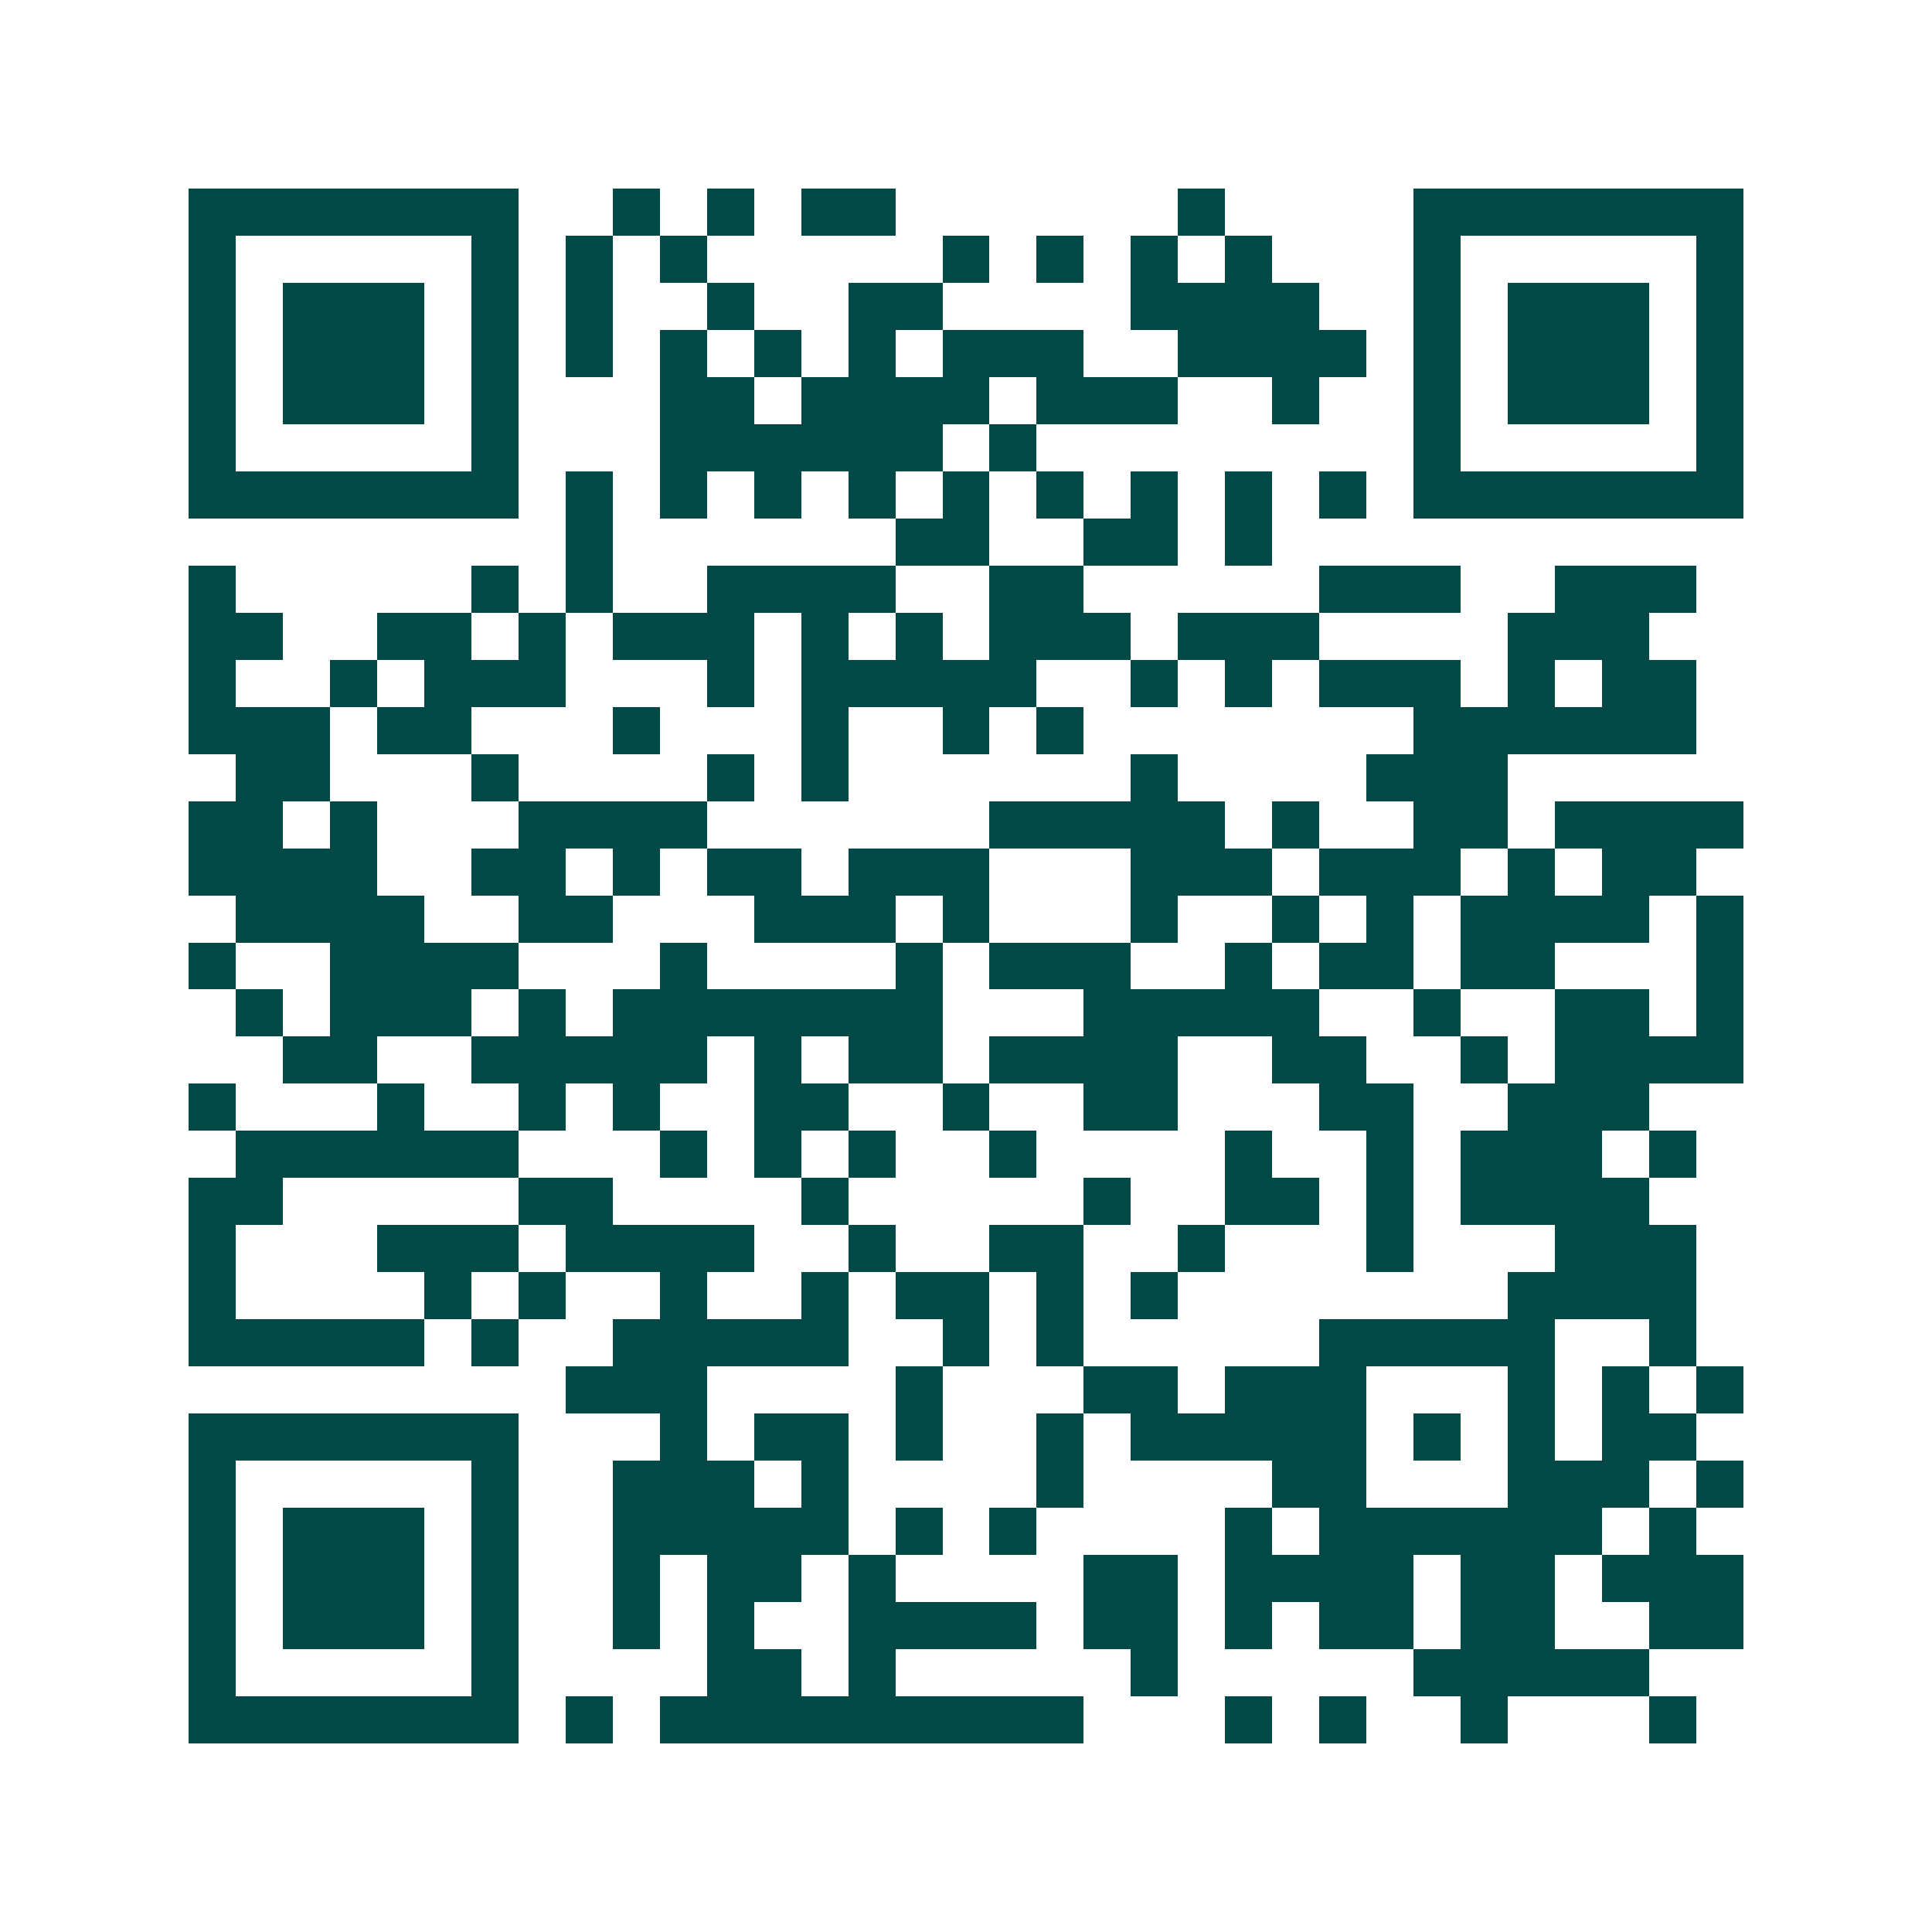 <svg xmlns="http://www.w3.org/2000/svg" width="200" height="200" viewBox="0 0 41 41" shape-rendering="crispEdges"><path fill="#ffffff" d="M0 0h41v41H0z"/><path stroke="#014847" d="M4 4.5h7m2 0h1m1 0h1m1 0h2m6 0h1m4 0h7M4 5.5h1m5 0h1m1 0h1m1 0h1m5 0h1m1 0h1m1 0h1m1 0h1m3 0h1m5 0h1M4 6.5h1m1 0h3m1 0h1m1 0h1m2 0h1m2 0h2m4 0h4m2 0h1m1 0h3m1 0h1M4 7.5h1m1 0h3m1 0h1m1 0h1m1 0h1m1 0h1m1 0h1m1 0h3m2 0h4m1 0h1m1 0h3m1 0h1M4 8.5h1m1 0h3m1 0h1m3 0h2m1 0h4m1 0h3m2 0h1m2 0h1m1 0h3m1 0h1M4 9.5h1m5 0h1m3 0h6m1 0h1m8 0h1m5 0h1M4 10.5h7m1 0h1m1 0h1m1 0h1m1 0h1m1 0h1m1 0h1m1 0h1m1 0h1m1 0h1m1 0h7M12 11.5h1m6 0h2m2 0h2m1 0h1M4 12.5h1m5 0h1m1 0h1m2 0h4m2 0h2m5 0h3m2 0h3M4 13.5h2m2 0h2m1 0h1m1 0h3m1 0h1m1 0h1m1 0h3m1 0h3m4 0h3M4 14.5h1m2 0h1m1 0h3m3 0h1m1 0h5m2 0h1m1 0h1m1 0h3m1 0h1m1 0h2M4 15.5h3m1 0h2m3 0h1m3 0h1m2 0h1m1 0h1m7 0h6M5 16.5h2m3 0h1m4 0h1m1 0h1m6 0h1m4 0h3M4 17.5h2m1 0h1m3 0h4m6 0h5m1 0h1m2 0h2m1 0h4M4 18.5h4m2 0h2m1 0h1m1 0h2m1 0h3m3 0h3m1 0h3m1 0h1m1 0h2M5 19.5h4m2 0h2m3 0h3m1 0h1m3 0h1m2 0h1m1 0h1m1 0h4m1 0h1M4 20.5h1m2 0h4m3 0h1m4 0h1m1 0h3m2 0h1m1 0h2m1 0h2m3 0h1M5 21.5h1m1 0h3m1 0h1m1 0h7m3 0h5m2 0h1m2 0h2m1 0h1M6 22.5h2m2 0h5m1 0h1m1 0h2m1 0h4m2 0h2m2 0h1m1 0h4M4 23.5h1m3 0h1m2 0h1m1 0h1m2 0h2m2 0h1m2 0h2m3 0h2m2 0h3M5 24.5h6m3 0h1m1 0h1m1 0h1m2 0h1m4 0h1m2 0h1m1 0h3m1 0h1M4 25.5h2m5 0h2m4 0h1m5 0h1m2 0h2m1 0h1m1 0h4M4 26.5h1m3 0h3m1 0h4m2 0h1m2 0h2m2 0h1m3 0h1m3 0h3M4 27.5h1m4 0h1m1 0h1m2 0h1m2 0h1m1 0h2m1 0h1m1 0h1m7 0h4M4 28.5h5m1 0h1m2 0h5m2 0h1m1 0h1m5 0h5m2 0h1M12 29.5h3m4 0h1m3 0h2m1 0h3m3 0h1m1 0h1m1 0h1M4 30.5h7m3 0h1m1 0h2m1 0h1m2 0h1m1 0h5m1 0h1m1 0h1m1 0h2M4 31.5h1m5 0h1m2 0h3m1 0h1m4 0h1m4 0h2m3 0h3m1 0h1M4 32.5h1m1 0h3m1 0h1m2 0h5m1 0h1m1 0h1m4 0h1m1 0h6m1 0h1M4 33.5h1m1 0h3m1 0h1m2 0h1m1 0h2m1 0h1m4 0h2m1 0h4m1 0h2m1 0h3M4 34.5h1m1 0h3m1 0h1m2 0h1m1 0h1m2 0h4m1 0h2m1 0h1m1 0h2m1 0h2m2 0h2M4 35.5h1m5 0h1m4 0h2m1 0h1m5 0h1m5 0h5M4 36.5h7m1 0h1m1 0h9m3 0h1m1 0h1m2 0h1m3 0h1"/></svg>
